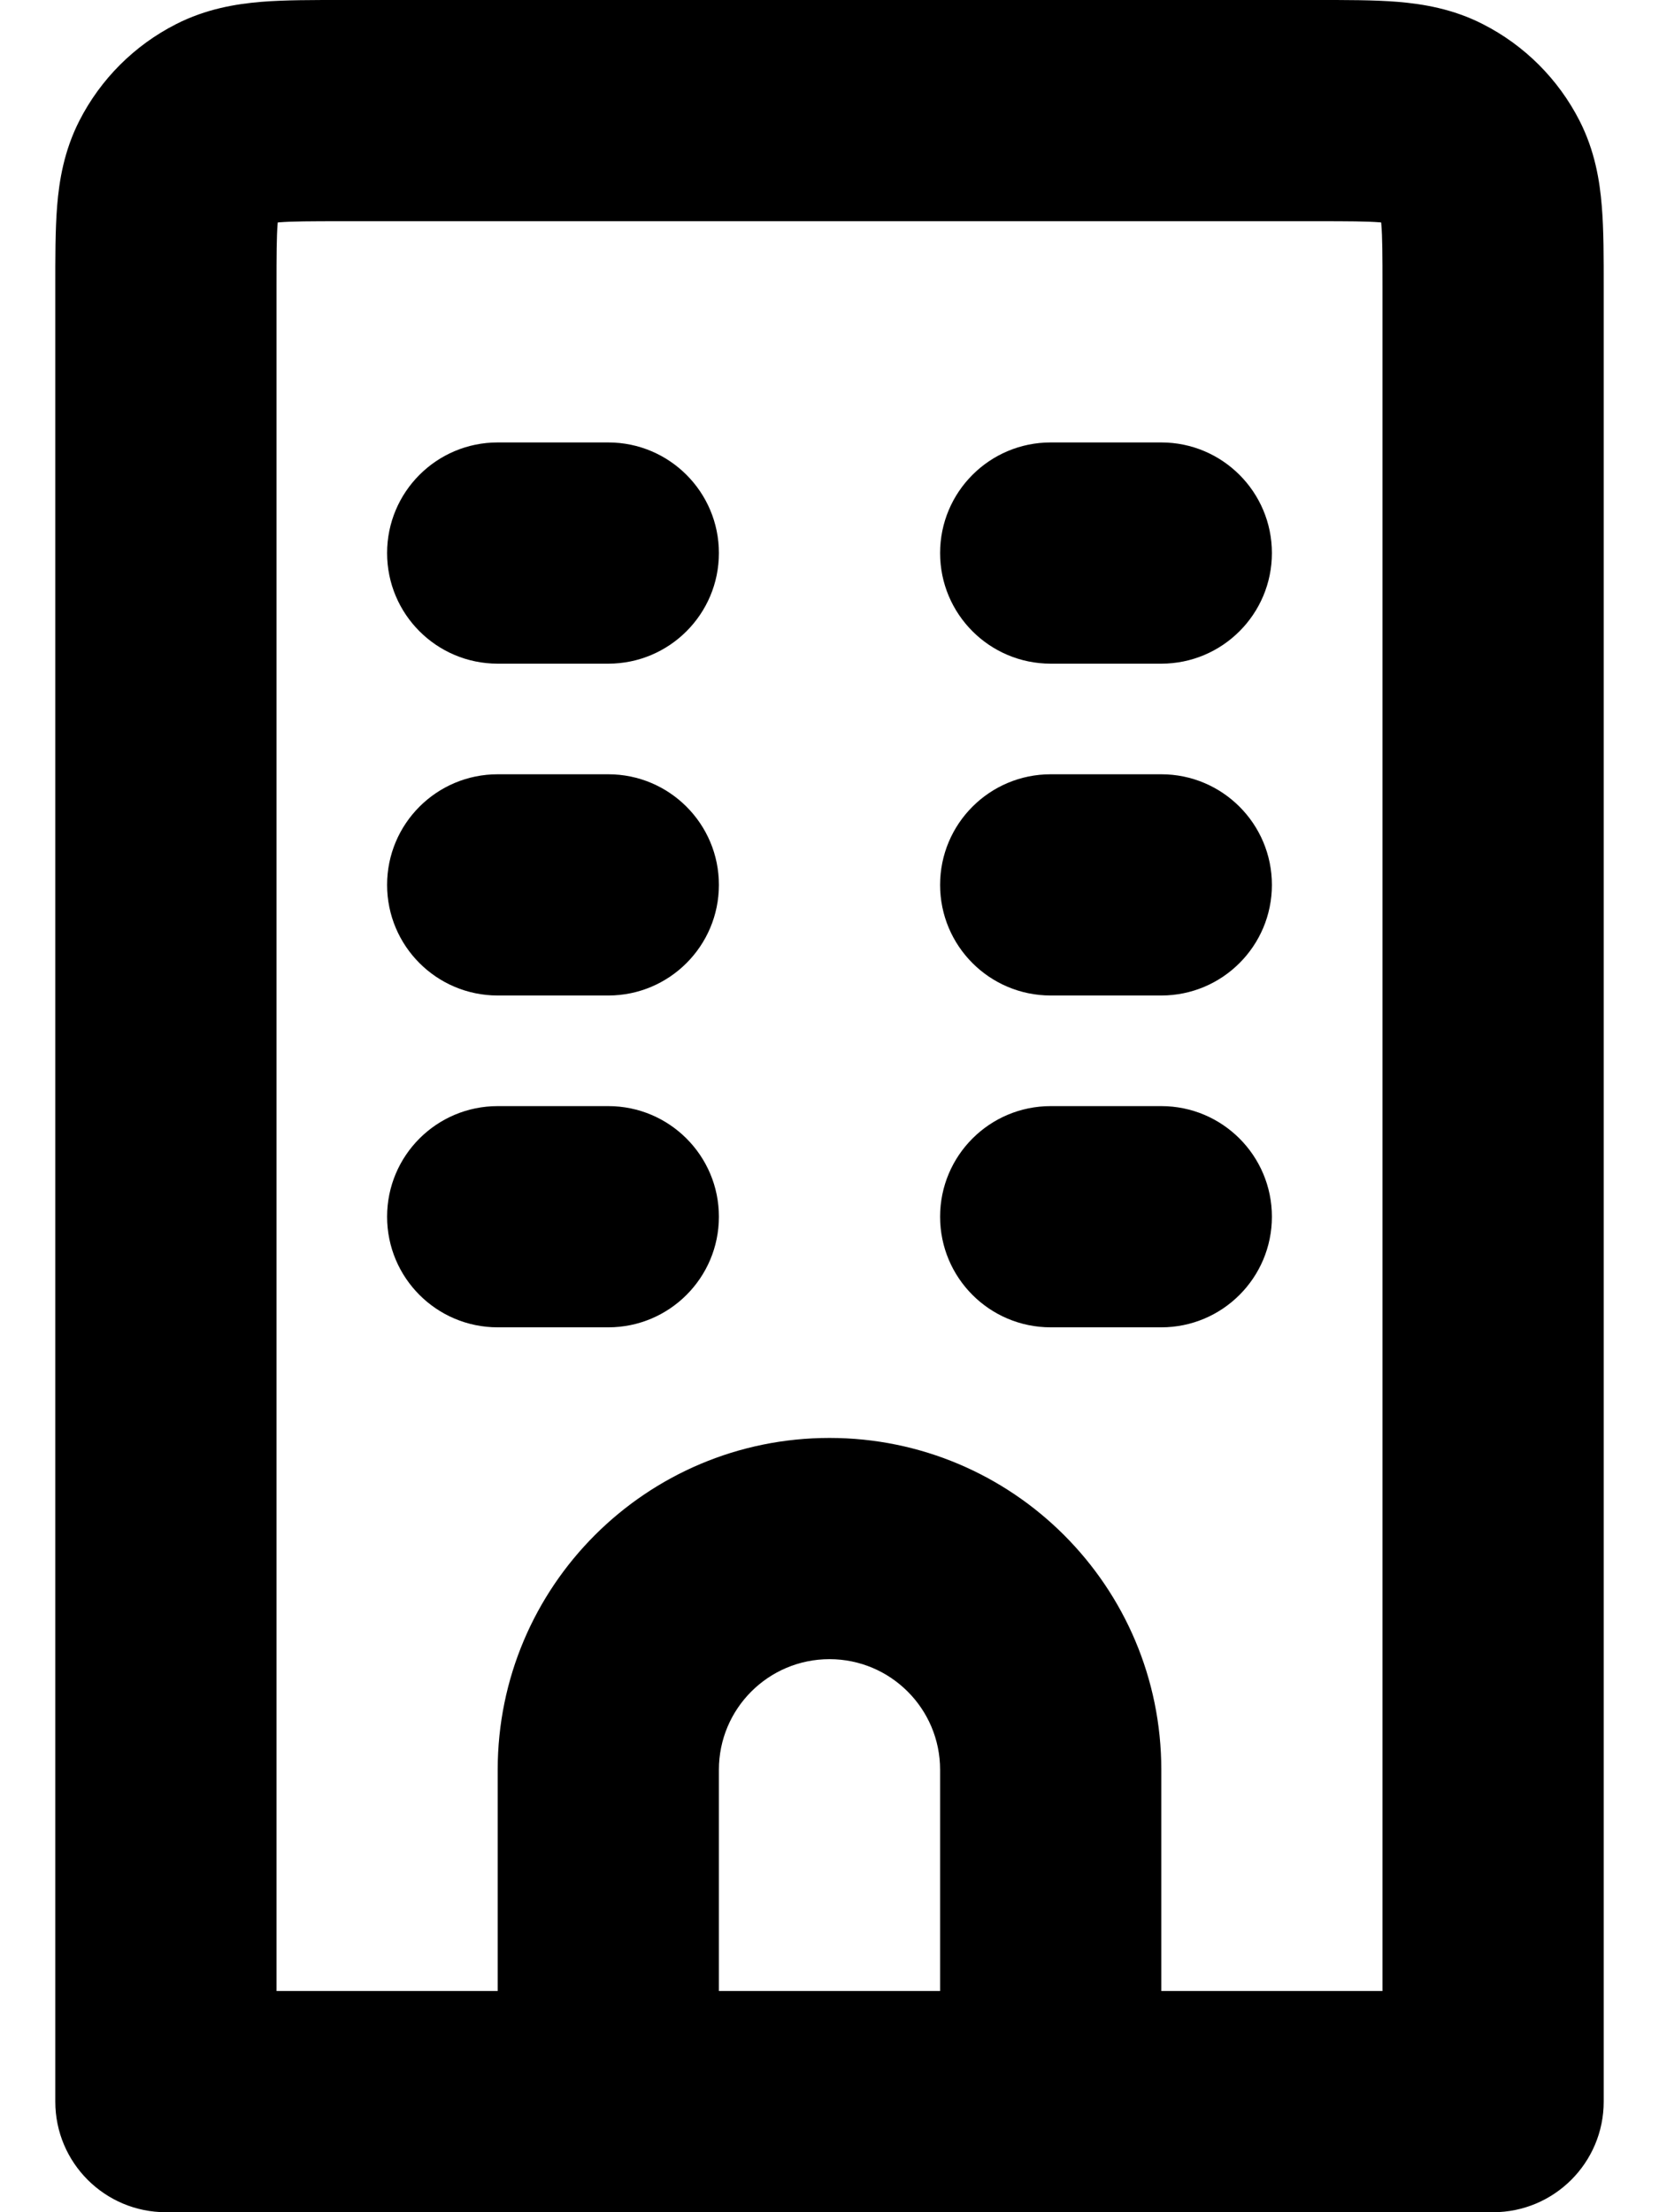 <svg width="18" height="24" viewBox="0 0 18 24" fill="none" xmlns="http://www.w3.org/2000/svg">
<path d="M16.2 22.8V24C16.862 24 17.4 23.463 17.4 22.8H16.2ZM1.8 22.8H0.6C0.6 23.463 1.137 24 1.8 24V22.8ZM5.4 4.8C4.737 4.8 4.2 5.337 4.2 6C4.2 6.663 4.737 7.2 5.4 7.2V4.8ZM6.6 7.2C7.262 7.2 7.8 6.663 7.8 6C7.8 5.337 7.262 4.8 6.6 4.8V7.2ZM5.4 8.4C4.737 8.4 4.2 8.937 4.2 9.6C4.2 10.263 4.737 10.8 5.4 10.8V8.4ZM6.6 10.8C7.262 10.8 7.8 10.263 7.8 9.6C7.8 8.937 7.262 8.4 6.6 8.4V10.8ZM11.4 8.4C10.737 8.4 10.2 8.937 10.2 9.6C10.2 10.263 10.737 10.8 11.4 10.8V8.4ZM12.6 10.8C13.262 10.8 13.8 10.263 13.8 9.6C13.8 8.937 13.262 8.4 12.6 8.4V10.8ZM11.4 12C10.737 12 10.2 12.537 10.2 13.2C10.2 13.863 10.737 14.4 11.4 14.4V12ZM12.6 14.4C13.262 14.4 13.8 13.863 13.8 13.2C13.8 12.537 13.262 12 12.6 12V14.4ZM5.4 12C4.737 12 4.2 12.537 4.2 13.2C4.2 13.863 4.737 14.4 5.4 14.4V12ZM6.6 14.4C7.262 14.4 7.8 13.863 7.8 13.2C7.8 12.537 7.262 12 6.6 12V14.4ZM11.4 4.8C10.737 4.8 10.2 5.337 10.2 6C10.2 6.663 10.737 7.2 11.4 7.2V4.8ZM12.6 7.2C13.262 7.2 13.8 6.663 13.8 6C13.8 5.337 13.262 4.8 12.6 4.8V7.2ZM3.72 2.4H14.28V6.12393e-06H3.72V2.4ZM15 3.12V22.8H17.4V3.12H15ZM16.2 21.6H1.8V24H16.2V21.6ZM3 22.8V3.12H0.6V22.8H3ZM14.28 2.4C14.635 2.4 14.83 2.401 14.97 2.412C15.096 2.423 15.069 2.435 15 2.4L16.089 0.262C15.764 0.096 15.44 0.043 15.165 0.02C14.905 -0.001 14.596 6.12393e-06 14.28 6.12393e-06V2.4ZM17.4 3.12C17.4 2.804 17.401 2.494 17.379 2.234C17.357 1.96 17.304 1.636 17.138 1.31L15 2.4C14.964 2.331 14.977 2.304 14.987 2.43C14.999 2.569 15 2.764 15 3.12H17.4ZM15 2.4L17.138 1.31C16.908 0.859 16.541 0.492 16.089 0.262L15 2.4ZM3.72 6.12393e-06C3.403 6.12393e-06 3.094 -0.001 2.834 0.02C2.559 0.043 2.236 0.096 1.91 0.262L3 2.4C2.931 2.435 2.903 2.423 3.029 2.412C3.169 2.401 3.364 2.4 3.72 2.4V6.12393e-06ZM3 3.12C3 2.764 3.001 2.569 3.012 2.43C3.022 2.304 3.035 2.331 3 2.4L0.861 1.31C0.695 1.636 0.642 1.96 0.62 2.234C0.599 2.494 0.6 2.804 0.6 3.12H3ZM1.91 0.262C1.458 0.492 1.091 0.859 0.861 1.31L3 2.4L1.91 0.262ZM5.4 7.2H6.6V4.8H5.4V7.2ZM5.4 10.8H6.6V8.4H5.4V10.8ZM11.4 10.8H12.6V8.4H11.4V10.8ZM11.4 14.4H12.6V12H11.4V14.4ZM5.4 14.4H6.6V12H5.4V14.4ZM11.4 7.2H12.6V4.8H11.4V7.2ZM10.2 19.2V22.8H12.6V19.2H10.2ZM7.8 22.8V19.2H5.4V22.8H7.8ZM9 18C9.662 18 10.2 18.537 10.2 19.2H12.6C12.6 17.212 10.988 15.6 9 15.6V18ZM9 15.6C7.011 15.6 5.4 17.212 5.4 19.2H7.8C7.8 18.537 8.337 18 9 18V15.6Z" fill="black"/>
</svg>
